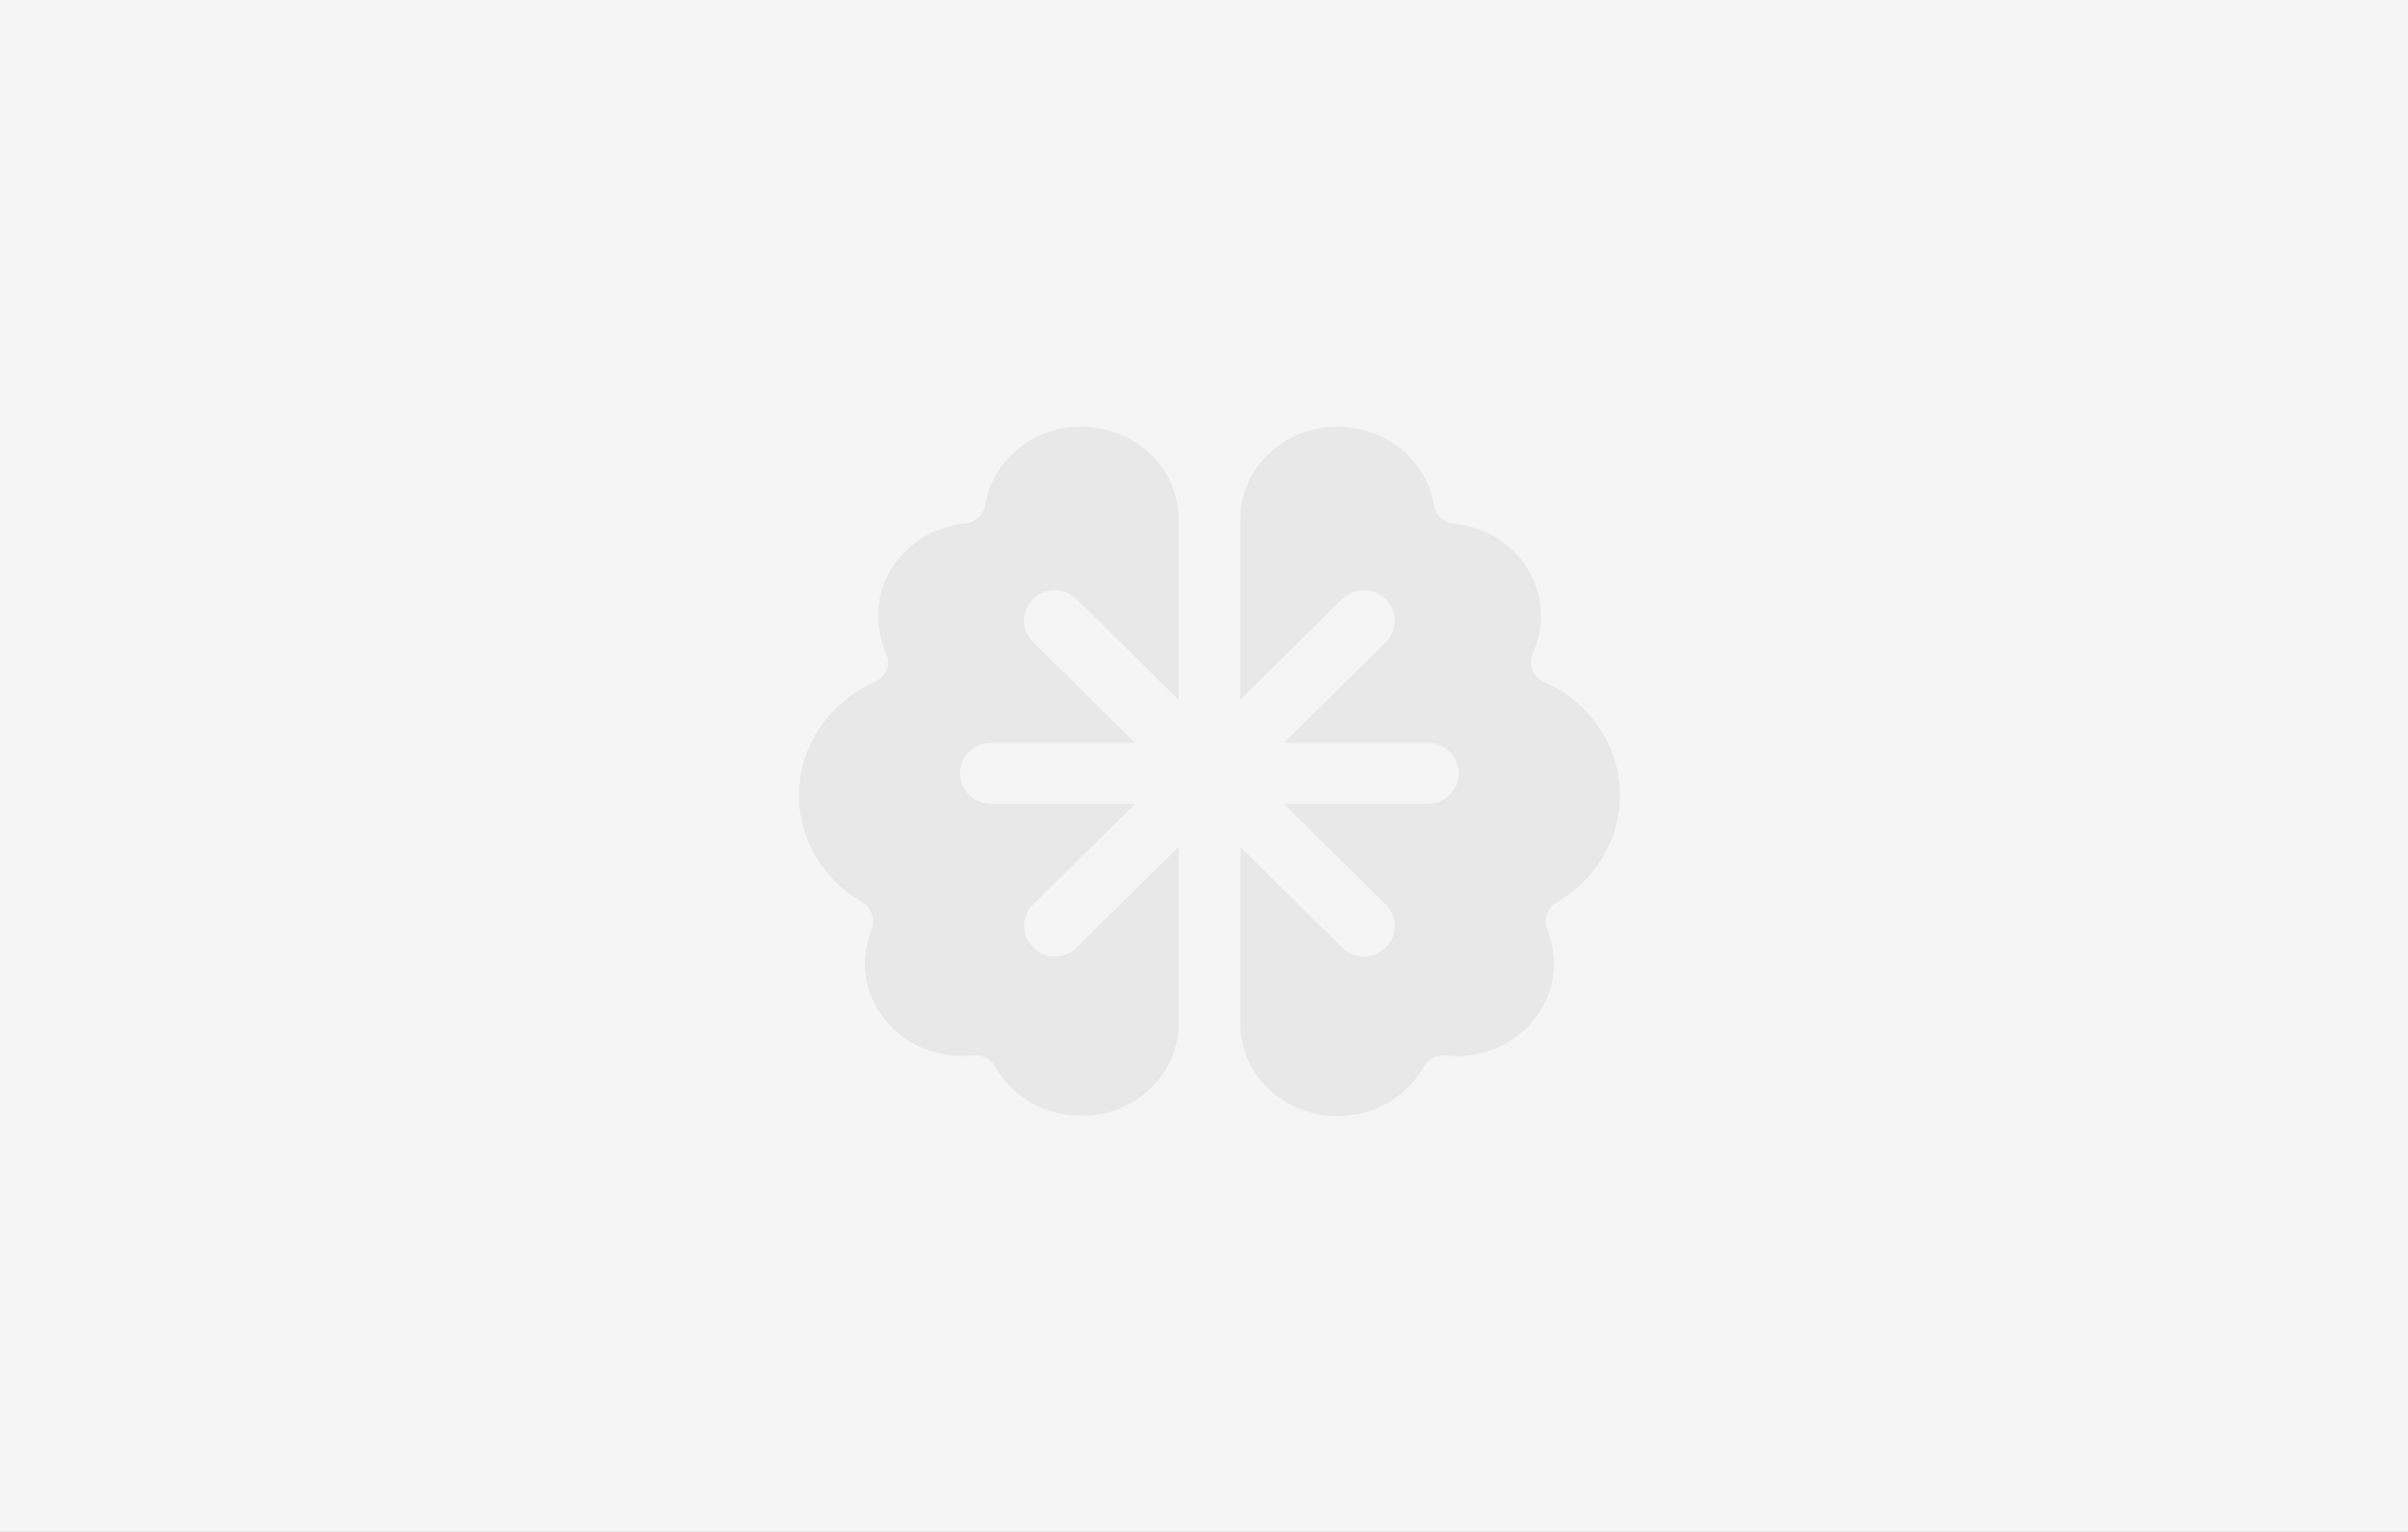 <svg width="220" height="140" viewBox="0 0 220 140" fill="none" xmlns="http://www.w3.org/2000/svg">
<rect x="0" y="0" width="220" height="140" fill="#333333" stroke="none"/>
<g clip-path="url(#clip0_304_383)">
<rect width="220" height="140" fill="#F5F5F5"/>
<path d="M98.376 86.581L107.685 77.382V93.531C107.685 95.282 107.125 96.907 106.167 98.256C104.568 100.504 101.863 101.982 98.793 101.982C98.154 101.982 97.532 101.918 96.934 101.797C96.735 101.757 96.538 101.71 96.343 101.658C96.147 101.604 95.956 101.546 95.767 101.481C95.578 101.415 95.392 101.346 95.209 101.268C94.845 101.115 94.49 100.94 94.154 100.743C93.693 100.474 93.26 100.166 92.86 99.824C92.674 99.665 92.493 99.499 92.322 99.328C91.783 98.783 91.318 98.171 90.943 97.504C90.841 97.323 90.716 97.16 90.569 97.021C90.565 97.017 90.561 97.015 90.557 97.011C90.414 96.876 90.255 96.762 90.082 96.673C90.017 96.639 89.953 96.611 89.884 96.585C89.625 96.484 89.345 96.432 89.055 96.442C89.002 96.442 88.95 96.448 88.898 96.452C88.568 96.488 88.234 96.504 87.895 96.504C87.783 96.504 87.67 96.501 87.555 96.498C82.647 96.311 78.828 92.38 79.025 87.717C79.031 87.581 79.041 87.448 79.053 87.315C79.053 87.309 79.053 87.303 79.053 87.297C79.122 86.577 79.285 85.885 79.529 85.23C79.595 85.021 79.663 84.814 79.734 84.609C79.903 83.768 79.545 82.894 78.772 82.447C78.097 82.057 77.465 81.603 76.887 81.098C76.887 81.098 76.877 81.09 76.873 81.086C76.666 80.905 76.467 80.716 76.273 80.521C76.257 80.505 76.241 80.487 76.223 80.472C76.167 80.416 76.112 80.358 76.058 80.3C76.04 80.281 76.02 80.261 76.002 80.241C75.947 80.183 75.893 80.123 75.841 80.064C75.829 80.05 75.816 80.036 75.804 80.022C75.633 79.827 75.468 79.628 75.309 79.421C75.291 79.397 75.273 79.373 75.255 79.35C75.21 79.292 75.168 79.234 75.126 79.174C75.104 79.145 75.084 79.115 75.061 79.085C75.019 79.027 74.979 78.97 74.939 78.91C74.918 78.88 74.898 78.852 74.88 78.822C74.749 78.627 74.625 78.428 74.506 78.226C74.484 78.188 74.462 78.15 74.439 78.11C74.409 78.056 74.379 78.001 74.349 77.945C74.325 77.903 74.302 77.859 74.28 77.818C74.252 77.764 74.224 77.71 74.196 77.657C74.172 77.611 74.15 77.563 74.125 77.515C74.099 77.464 74.075 77.412 74.049 77.36C74.005 77.269 73.962 77.177 73.922 77.084C73.902 77.038 73.882 76.99 73.864 76.944C73.84 76.887 73.815 76.831 73.793 76.773C73.773 76.726 73.755 76.676 73.735 76.626C73.713 76.568 73.691 76.513 73.67 76.455C73.652 76.407 73.636 76.36 73.618 76.31C73.596 76.246 73.574 76.184 73.554 76.121C73.54 76.079 73.525 76.035 73.511 75.992C73.479 75.888 73.447 75.785 73.417 75.681C73.409 75.649 73.401 75.618 73.391 75.586C73.368 75.508 73.348 75.43 73.328 75.351C73.318 75.309 73.308 75.265 73.298 75.222C73.282 75.152 73.266 75.082 73.25 75.013C73.24 74.969 73.231 74.925 73.221 74.882C73.205 74.806 73.191 74.732 73.177 74.657C73.171 74.619 73.163 74.581 73.157 74.543C73.137 74.432 73.119 74.32 73.105 74.207C73.103 74.191 73.101 74.175 73.099 74.161C73.085 74.062 73.073 73.962 73.062 73.863C73.058 73.825 73.054 73.785 73.05 73.748C73.042 73.668 73.036 73.59 73.03 73.511C73.026 73.469 73.024 73.427 73.022 73.385C73.016 73.304 73.012 73.222 73.01 73.141C73.01 73.103 73.006 73.067 73.006 73.029C73.002 72.912 73 72.795 73 72.675C73 72.54 73.002 72.407 73.008 72.273C73.008 72.23 73.012 72.186 73.014 72.142C73.018 72.053 73.024 71.963 73.03 71.876C73.034 71.824 73.038 71.772 73.042 71.722C73.048 71.641 73.056 71.561 73.066 71.482C73.073 71.428 73.079 71.374 73.085 71.321C73.095 71.243 73.105 71.165 73.117 71.088C73.125 71.034 73.133 70.98 73.141 70.927C73.153 70.849 73.167 70.772 73.181 70.692C73.191 70.64 73.199 70.591 73.209 70.539C73.228 70.451 73.246 70.364 73.266 70.278C73.274 70.238 73.282 70.199 73.292 70.159C73.32 70.04 73.35 69.918 73.385 69.801C73.401 69.743 73.417 69.687 73.433 69.63C73.451 69.564 73.471 69.498 73.491 69.435C73.511 69.371 73.531 69.309 73.552 69.248C73.57 69.19 73.59 69.132 73.61 69.077C73.632 69.011 73.656 68.945 73.68 68.882C73.701 68.83 73.719 68.778 73.739 68.727C73.765 68.659 73.793 68.589 73.819 68.522C73.838 68.476 73.858 68.432 73.876 68.386C73.906 68.315 73.938 68.241 73.97 68.169C73.984 68.14 73.999 68.11 74.013 68.08C74.145 67.791 74.29 67.509 74.448 67.234C74.451 67.229 74.456 67.221 74.457 67.215C74.508 67.127 74.56 67.04 74.615 66.952C74.625 66.934 74.635 66.918 74.647 66.9C74.699 66.815 74.754 66.731 74.808 66.646C74.818 66.63 74.828 66.614 74.84 66.598C74.898 66.51 74.957 66.425 75.017 66.339C75.023 66.331 75.027 66.323 75.033 66.315C76.251 64.591 77.95 63.198 79.949 62.313C80.817 61.929 81.274 61.016 81.119 60.131C80.688 59.186 80.388 58.193 80.275 57.166C80.273 57.143 80.272 57.117 80.267 57.093C80.255 56.986 80.247 56.878 80.241 56.769C80.239 56.731 80.235 56.693 80.235 56.655C80.229 56.52 80.223 56.387 80.223 56.249C80.223 56.112 80.227 55.979 80.233 55.846C80.235 55.804 80.239 55.762 80.243 55.718C80.249 55.627 80.255 55.535 80.263 55.446C80.269 55.394 80.278 55.342 80.284 55.289C80.294 55.209 80.302 55.13 80.314 55.05C80.322 54.994 80.334 54.938 80.342 54.885C80.354 54.811 80.366 54.736 80.38 54.662C80.392 54.606 80.404 54.551 80.418 54.495C80.435 54.423 80.449 54.352 80.467 54.28C80.481 54.224 80.497 54.169 80.513 54.113C80.531 54.043 80.549 53.974 80.572 53.904C80.588 53.848 80.608 53.793 80.626 53.737C80.648 53.669 80.668 53.602 80.692 53.536C80.712 53.48 80.734 53.425 80.757 53.369C80.781 53.303 80.805 53.24 80.831 53.174C80.853 53.118 80.879 53.065 80.904 53.009C80.932 52.945 80.958 52.882 80.986 52.82C81.012 52.766 81.038 52.712 81.065 52.659C81.095 52.597 81.125 52.535 81.157 52.474C81.186 52.42 81.216 52.368 81.244 52.317C81.276 52.257 81.31 52.197 81.344 52.138C81.375 52.086 81.407 52.034 81.439 51.984C81.475 51.927 81.51 51.869 81.546 51.811C81.578 51.761 81.614 51.712 81.648 51.662C81.687 51.606 81.725 51.549 81.763 51.495C81.799 51.445 81.836 51.398 81.872 51.35C81.912 51.296 81.953 51.24 81.995 51.189C82.033 51.141 82.071 51.095 82.112 51.047C82.154 50.996 82.196 50.942 82.24 50.892C82.281 50.846 82.323 50.801 82.363 50.755C82.407 50.705 82.452 50.654 82.498 50.606C82.54 50.56 82.585 50.518 82.627 50.474C82.673 50.427 82.719 50.379 82.768 50.331C82.812 50.287 82.858 50.246 82.905 50.204C82.953 50.158 83.001 50.112 83.052 50.069C83.098 50.027 83.146 49.987 83.195 49.947C83.245 49.904 83.295 49.86 83.348 49.818C83.396 49.778 83.446 49.74 83.495 49.703C83.547 49.661 83.601 49.619 83.654 49.579C83.704 49.541 83.756 49.506 83.807 49.47C83.861 49.432 83.915 49.392 83.972 49.354C84.024 49.319 84.078 49.285 84.131 49.251C84.187 49.215 84.243 49.177 84.302 49.142C84.356 49.108 84.41 49.078 84.467 49.044C84.525 49.01 84.584 48.977 84.642 48.943C84.698 48.911 84.755 48.883 84.811 48.853C84.872 48.821 84.93 48.789 84.992 48.76C85.049 48.732 85.107 48.704 85.165 48.676C85.228 48.646 85.288 48.618 85.351 48.59C85.409 48.565 85.469 48.541 85.53 48.515C85.592 48.489 85.657 48.461 85.719 48.437C85.779 48.413 85.84 48.392 85.902 48.37C85.967 48.346 86.031 48.322 86.096 48.3C86.158 48.278 86.22 48.26 86.283 48.24C86.349 48.218 86.414 48.199 86.48 48.179C86.543 48.161 86.607 48.143 86.671 48.125C86.738 48.107 86.804 48.089 86.873 48.071C86.937 48.055 87.001 48.041 87.068 48.028C87.136 48.012 87.205 47.996 87.273 47.984C87.34 47.97 87.404 47.96 87.471 47.948C87.539 47.936 87.609 47.922 87.68 47.912C87.746 47.902 87.813 47.894 87.881 47.884C87.934 47.876 87.986 47.868 88.04 47.862C88.054 47.862 88.073 47.858 88.093 47.858C88.109 47.858 88.127 47.855 88.143 47.852C88.155 47.852 88.171 47.85 88.189 47.849C88.238 47.844 88.284 47.839 88.33 47.833C89.218 47.685 89.915 46.975 90.025 46.076C90.037 45.971 90.049 45.887 90.061 45.837C90.064 45.823 90.067 45.812 90.07 45.797C90.072 45.786 90.073 45.774 90.076 45.764C90.086 45.714 90.1 45.666 90.11 45.617C90.124 45.557 90.136 45.497 90.152 45.44C90.168 45.38 90.184 45.32 90.202 45.258C90.219 45.201 90.235 45.141 90.253 45.083C90.271 45.024 90.291 44.966 90.311 44.906C90.329 44.849 90.349 44.791 90.37 44.735C90.39 44.678 90.412 44.62 90.434 44.562C90.456 44.507 90.476 44.449 90.498 44.393C90.522 44.335 90.547 44.28 90.571 44.224C90.595 44.168 90.619 44.113 90.643 44.059C90.669 44.003 90.696 43.947 90.724 43.894C90.75 43.84 90.776 43.786 90.802 43.733C90.831 43.677 90.861 43.623 90.889 43.569C90.917 43.518 90.945 43.464 90.975 43.412C91.006 43.359 91.038 43.307 91.07 43.253C91.1 43.202 91.13 43.15 91.163 43.1C91.195 43.048 91.229 42.997 91.263 42.947C91.296 42.897 91.33 42.847 91.362 42.798C91.396 42.748 91.434 42.698 91.471 42.648C91.505 42.601 91.541 42.551 91.575 42.503C91.614 42.453 91.652 42.406 91.69 42.358C91.726 42.31 91.765 42.264 91.803 42.219C91.843 42.171 91.883 42.125 91.924 42.078C91.962 42.032 92.002 41.986 92.042 41.942C92.085 41.897 92.127 41.853 92.169 41.807C92.21 41.763 92.252 41.719 92.292 41.676C92.336 41.632 92.381 41.588 92.425 41.546C92.467 41.505 92.511 41.461 92.554 41.421C92.598 41.379 92.646 41.337 92.693 41.296C92.737 41.256 92.781 41.214 92.828 41.176C92.876 41.135 92.924 41.097 92.972 41.057C93.019 41.019 93.065 40.979 93.111 40.944C93.162 40.904 93.212 40.868 93.262 40.83C93.311 40.794 93.357 40.757 93.405 40.723C93.456 40.685 93.508 40.651 93.56 40.615C93.611 40.581 93.659 40.546 93.709 40.512C93.762 40.476 93.816 40.444 93.87 40.41C93.921 40.379 93.971 40.345 94.023 40.315C94.078 40.281 94.134 40.251 94.19 40.218C94.243 40.188 94.293 40.158 94.346 40.128C94.402 40.096 94.46 40.068 94.517 40.038C94.569 40.011 94.623 39.983 94.676 39.955C94.734 39.925 94.792 39.899 94.851 39.871C94.905 39.846 94.96 39.82 95.014 39.794C95.074 39.768 95.135 39.742 95.195 39.716C95.251 39.692 95.306 39.668 95.362 39.647C95.424 39.623 95.487 39.599 95.549 39.577C95.606 39.557 95.66 39.535 95.716 39.515C95.781 39.493 95.845 39.474 95.91 39.452C95.966 39.434 96.022 39.414 96.079 39.396C96.143 39.376 96.21 39.358 96.276 39.34C96.335 39.324 96.391 39.306 96.449 39.292C96.518 39.275 96.586 39.261 96.654 39.245C96.711 39.231 96.769 39.217 96.826 39.205C96.896 39.189 96.969 39.177 97.041 39.163C97.097 39.153 97.152 39.141 97.208 39.131C97.283 39.119 97.357 39.109 97.432 39.097C97.486 39.09 97.542 39.08 97.597 39.074C97.675 39.064 97.756 39.056 97.834 39.048C97.887 39.042 97.937 39.036 97.989 39.032C98.076 39.024 98.164 39.02 98.253 39.016C98.297 39.014 98.344 39.01 98.388 39.008C98.521 39.002 98.656 39 98.79 39C103.703 39 107.685 42.784 107.685 47.451V63.952L98.376 54.754C97.275 53.665 95.491 53.665 94.392 54.754C93.291 55.842 93.291 57.604 94.392 58.69L103.701 67.889H90.537C88.98 67.889 87.718 69.136 87.718 70.674C87.718 72.212 88.98 73.459 90.537 73.459H103.701L94.392 82.658C93.291 83.746 93.291 85.508 94.392 86.595C95.493 87.683 97.277 87.683 98.376 86.595V86.581ZM148 72.279C148 72.236 147.996 72.192 147.994 72.148C147.99 72.059 147.986 71.969 147.978 71.882C147.974 71.83 147.97 71.778 147.966 71.728C147.958 71.647 147.952 71.567 147.942 71.488C147.936 71.434 147.93 71.38 147.924 71.327C147.913 71.249 147.903 71.171 147.891 71.094C147.883 71.04 147.875 70.986 147.867 70.933C147.855 70.855 147.841 70.775 147.827 70.698C147.817 70.646 147.809 70.597 147.799 70.545C147.781 70.457 147.762 70.37 147.742 70.284C147.734 70.244 147.726 70.205 147.716 70.165C147.688 70.045 147.658 69.924 147.624 69.807C147.607 69.749 147.591 69.693 147.575 69.638C147.557 69.572 147.537 69.506 147.517 69.441C147.497 69.377 147.477 69.315 147.456 69.254C147.438 69.196 147.418 69.138 147.398 69.083C147.376 69.017 147.352 68.951 147.328 68.888C147.307 68.836 147.289 68.784 147.269 68.733C147.243 68.665 147.215 68.595 147.189 68.528C147.171 68.482 147.15 68.438 147.132 68.392C147.102 68.321 147.07 68.247 147.038 68.175C147.024 68.146 147.01 68.116 146.995 68.086C146.863 67.797 146.718 67.515 146.561 67.24C146.557 67.234 146.553 67.227 146.551 67.221C146.5 67.133 146.448 67.046 146.396 66.958C146.385 66.94 146.375 66.924 146.363 66.906C146.311 66.821 146.257 66.737 146.202 66.652C146.192 66.636 146.182 66.62 146.17 66.604C146.112 66.516 146.053 66.431 145.993 66.345C145.987 66.337 145.983 66.329 145.977 66.321C144.759 64.597 143.06 63.204 141.061 62.319C140.193 61.935 139.736 61.022 139.891 60.137C140.322 59.192 140.622 58.199 140.735 57.172C140.737 57.149 140.739 57.123 140.743 57.099C140.753 56.992 140.763 56.884 140.769 56.775C140.771 56.737 140.773 56.699 140.775 56.661C140.781 56.526 140.787 56.393 140.787 56.255C140.787 56.118 140.783 55.985 140.777 55.852C140.775 55.81 140.771 55.768 140.767 55.724C140.761 55.633 140.755 55.541 140.747 55.452C140.741 55.4 140.735 55.348 140.726 55.295C140.716 55.215 140.708 55.135 140.696 55.056C140.688 55 140.676 54.944 140.668 54.891C140.656 54.817 140.644 54.742 140.63 54.668C140.618 54.612 140.606 54.556 140.592 54.501C140.575 54.429 140.561 54.358 140.543 54.286C140.529 54.23 140.513 54.175 140.497 54.119C140.477 54.049 140.459 53.98 140.439 53.91C140.422 53.854 140.402 53.799 140.384 53.743C140.362 53.675 140.342 53.608 140.318 53.542C140.298 53.486 140.276 53.431 140.253 53.375C140.229 53.309 140.205 53.246 140.179 53.18C140.157 53.124 140.131 53.071 140.106 53.015C140.078 52.951 140.052 52.888 140.024 52.826C139.998 52.772 139.972 52.718 139.945 52.665C139.915 52.603 139.885 52.541 139.853 52.48C139.825 52.426 139.794 52.374 139.766 52.322C139.734 52.263 139.702 52.203 139.668 52.144C139.637 52.092 139.605 52.04 139.573 51.988C139.537 51.931 139.502 51.873 139.466 51.815C139.434 51.766 139.398 51.716 139.364 51.666C139.325 51.61 139.287 51.553 139.249 51.499C139.215 51.449 139.176 51.401 139.14 51.354C139.1 51.3 139.06 51.244 139.017 51.193C138.979 51.145 138.941 51.099 138.901 51.051C138.858 51 138.816 50.946 138.772 50.896C138.731 50.85 138.689 50.805 138.649 50.759C138.605 50.709 138.56 50.659 138.514 50.61C138.472 50.564 138.427 50.522 138.383 50.476C138.337 50.429 138.291 50.381 138.242 50.333C138.198 50.289 138.152 50.248 138.105 50.206C138.057 50.16 138.009 50.114 137.958 50.071C137.912 50.029 137.864 49.989 137.815 49.949C137.765 49.906 137.713 49.862 137.662 49.82C137.614 49.78 137.564 49.742 137.513 49.705C137.461 49.663 137.409 49.621 137.354 49.581C137.304 49.543 137.252 49.508 137.199 49.472C137.145 49.434 137.091 49.394 137.034 49.356C136.982 49.321 136.928 49.287 136.875 49.253C136.819 49.217 136.763 49.179 136.704 49.144C136.65 49.11 136.595 49.08 136.539 49.046C136.481 49.012 136.422 48.978 136.364 48.945C136.308 48.913 136.251 48.885 136.195 48.855C136.134 48.823 136.076 48.791 136.014 48.762C135.957 48.734 135.899 48.706 135.841 48.678C135.778 48.648 135.718 48.62 135.655 48.593C135.597 48.567 135.537 48.543 135.476 48.517C135.414 48.491 135.351 48.463 135.287 48.439C135.227 48.416 135.164 48.394 135.104 48.372C135.039 48.348 134.975 48.324 134.91 48.302C134.848 48.28 134.786 48.262 134.723 48.242C134.657 48.221 134.592 48.201 134.526 48.181C134.464 48.163 134.399 48.145 134.335 48.127C134.268 48.109 134.202 48.091 134.133 48.073C134.069 48.057 134.005 48.044 133.938 48.03C133.87 48.014 133.801 47.998 133.733 47.986C133.668 47.972 133.602 47.962 133.535 47.95C133.467 47.938 133.397 47.924 133.326 47.914C133.26 47.904 133.193 47.896 133.125 47.886C133.072 47.878 133.02 47.87 132.966 47.864C132.952 47.864 132.934 47.861 132.913 47.861C132.897 47.861 132.879 47.856 132.863 47.855C132.851 47.855 132.835 47.852 132.817 47.85C132.768 47.846 132.722 47.841 132.676 47.835C131.788 47.687 131.092 46.977 130.981 46.078C130.969 45.973 130.957 45.889 130.945 45.839C130.943 45.825 130.939 45.813 130.937 45.8C130.935 45.788 130.932 45.776 130.93 45.766C130.92 45.716 130.906 45.668 130.896 45.618C130.882 45.559 130.87 45.499 130.854 45.441C130.838 45.382 130.822 45.322 130.804 45.26C130.788 45.203 130.771 45.143 130.753 45.085C130.735 45.026 130.715 44.968 130.695 44.908C130.677 44.851 130.657 44.793 130.637 44.737C130.616 44.679 130.594 44.622 130.572 44.564C130.55 44.508 130.53 44.451 130.508 44.395C130.486 44.337 130.459 44.282 130.435 44.226C130.411 44.17 130.387 44.115 130.363 44.061C130.337 44.005 130.31 43.949 130.282 43.896C130.256 43.842 130.23 43.786 130.202 43.733C130.174 43.679 130.143 43.625 130.115 43.572C130.087 43.518 130.059 43.466 130.029 43.414C129.998 43.361 129.966 43.309 129.934 43.255C129.904 43.203 129.874 43.152 129.841 43.102C129.809 43.05 129.775 42.998 129.741 42.949C129.706 42.899 129.674 42.849 129.64 42.8C129.606 42.75 129.568 42.7 129.531 42.65C129.497 42.603 129.461 42.553 129.425 42.505C129.386 42.456 129.348 42.408 129.31 42.36C129.274 42.312 129.235 42.267 129.197 42.221C129.157 42.173 129.117 42.127 129.076 42.08C129.038 42.034 128.998 41.988 128.958 41.944C128.915 41.898 128.873 41.855 128.831 41.809C128.79 41.765 128.748 41.721 128.708 41.678C128.666 41.634 128.619 41.59 128.575 41.548C128.533 41.507 128.489 41.463 128.446 41.423C128.402 41.381 128.354 41.339 128.307 41.298C128.263 41.258 128.219 41.216 128.172 41.178C128.124 41.136 128.076 41.099 128.028 41.059C127.981 41.021 127.935 40.981 127.889 40.946C127.838 40.906 127.788 40.87 127.738 40.832C127.689 40.796 127.643 40.759 127.595 40.725C127.544 40.687 127.492 40.653 127.44 40.617C127.389 40.584 127.341 40.548 127.291 40.514C127.238 40.478 127.184 40.446 127.13 40.412C127.079 40.381 127.029 40.347 126.977 40.317C126.922 40.283 126.866 40.253 126.81 40.221C126.757 40.192 126.707 40.16 126.653 40.132C126.596 40.1 126.538 40.072 126.481 40.042C126.427 40.015 126.375 39.985 126.32 39.959C126.262 39.931 126.204 39.903 126.145 39.875C126.091 39.849 126.037 39.824 125.98 39.798C125.92 39.772 125.859 39.746 125.799 39.72C125.743 39.696 125.688 39.672 125.632 39.651C125.569 39.627 125.507 39.603 125.445 39.581C125.388 39.561 125.334 39.539 125.278 39.519C125.213 39.497 125.149 39.477 125.084 39.456C125.028 39.438 124.972 39.418 124.913 39.4C124.849 39.38 124.782 39.362 124.716 39.344C124.657 39.328 124.601 39.31 124.543 39.296C124.474 39.279 124.406 39.265 124.337 39.249C124.281 39.235 124.223 39.221 124.166 39.209C124.096 39.193 124.023 39.181 123.953 39.167C123.897 39.157 123.842 39.145 123.786 39.135C123.711 39.123 123.637 39.113 123.564 39.102C123.51 39.093 123.454 39.084 123.399 39.078C123.321 39.068 123.24 39.06 123.162 39.052C123.109 39.046 123.057 39.04 123.005 39.036C122.918 39.028 122.83 39.024 122.741 39.02C122.697 39.018 122.652 39.014 122.606 39.012C122.473 39.006 122.338 39.004 122.203 39.004C117.291 39.004 113.309 42.788 113.309 47.455V63.956L122.618 54.758C123.719 53.669 125.503 53.669 126.602 54.758C127.703 55.846 127.703 57.608 126.602 58.694L117.293 67.893H130.457C132.014 67.893 133.276 69.14 133.276 70.678C133.276 72.216 132.014 73.463 130.457 73.463H117.293L126.602 82.662C127.703 83.75 127.703 85.513 126.602 86.599C125.501 87.685 123.717 87.687 122.618 86.599L113.309 77.4V93.549C113.309 95.3 113.869 96.925 114.827 98.274C116.426 100.522 119.131 102 122.201 102C122.52 102 122.836 101.984 123.146 101.952C123.353 101.932 123.556 101.905 123.76 101.871C123.961 101.837 124.162 101.797 124.36 101.749C124.557 101.704 124.752 101.65 124.943 101.59C125.135 101.531 125.324 101.467 125.509 101.395C126.067 101.182 126.596 100.918 127.091 100.607C127.174 100.556 127.254 100.502 127.337 100.448C127.649 100.239 127.945 100.011 128.225 99.766C128.241 99.752 128.255 99.74 128.271 99.726C128.408 99.605 128.543 99.478 128.672 99.348C128.672 99.348 128.672 99.348 128.674 99.346C129.105 98.913 129.487 98.433 129.813 97.92C129.876 97.822 129.934 97.725 129.992 97.626C130.012 97.59 130.035 97.556 130.053 97.52C130.155 97.339 130.28 97.176 130.427 97.037C130.431 97.033 130.435 97.031 130.439 97.027C130.582 96.891 130.741 96.778 130.914 96.689C130.975 96.657 131.037 96.631 131.1 96.605C131.361 96.499 131.647 96.448 131.939 96.456C131.991 96.456 132.044 96.462 132.096 96.466C132.426 96.501 132.76 96.517 133.099 96.517C133.211 96.517 133.324 96.515 133.439 96.511C138.347 96.325 142.166 92.394 141.969 87.731C141.963 87.595 141.952 87.462 141.94 87.329C141.94 87.323 141.94 87.317 141.938 87.311C141.87 86.591 141.709 85.898 141.463 85.244C141.397 85.035 141.328 84.828 141.258 84.623C141.089 83.782 141.447 82.908 142.22 82.461C142.895 82.071 143.527 81.617 144.105 81.112C144.105 81.112 144.115 81.104 144.119 81.1C144.326 80.919 144.525 80.73 144.721 80.535C144.737 80.519 144.753 80.501 144.771 80.485C144.827 80.43 144.882 80.372 144.936 80.314C144.954 80.294 144.974 80.275 144.992 80.255C145.047 80.197 145.101 80.137 145.153 80.078C145.165 80.064 145.178 80.05 145.19 80.036C145.361 79.841 145.526 79.642 145.685 79.435C145.703 79.411 145.721 79.387 145.739 79.363C145.784 79.306 145.826 79.248 145.868 79.188C145.89 79.159 145.91 79.129 145.932 79.099C145.975 79.041 146.015 78.984 146.055 78.924C146.075 78.894 146.096 78.866 146.114 78.836C146.245 78.641 146.369 78.442 146.488 78.24C146.51 78.202 146.532 78.164 146.555 78.124C146.585 78.07 146.615 78.015 146.645 77.959C146.669 77.917 146.691 77.873 146.714 77.832C146.742 77.778 146.77 77.724 146.798 77.671C146.822 77.625 146.844 77.577 146.869 77.529C146.895 77.478 146.919 77.426 146.945 77.374C146.989 77.283 147.032 77.191 147.072 77.098C147.092 77.052 147.112 77.004 147.13 76.958C147.154 76.901 147.179 76.845 147.201 76.787C147.221 76.74 147.239 76.69 147.259 76.64C147.281 76.582 147.303 76.527 147.324 76.469C147.342 76.421 147.358 76.374 147.376 76.324C147.398 76.26 147.42 76.198 147.44 76.135C147.454 76.093 147.469 76.049 147.483 76.005C147.515 75.902 147.547 75.799 147.577 75.695C147.585 75.663 147.593 75.632 147.603 75.6C147.626 75.522 147.646 75.445 147.666 75.365C147.676 75.323 147.686 75.279 147.696 75.236C147.712 75.166 147.728 75.096 147.744 75.027C147.754 74.983 147.762 74.939 147.773 74.895C147.789 74.82 147.803 74.746 147.817 74.671C147.823 74.633 147.831 74.595 147.837 74.557C147.857 74.446 147.875 74.334 147.889 74.221C147.891 74.205 147.893 74.189 147.895 74.175C147.909 74.076 147.921 73.976 147.932 73.877C147.936 73.839 147.94 73.799 147.944 73.761C147.952 73.682 147.958 73.604 147.964 73.525C147.968 73.483 147.97 73.441 147.972 73.399C147.978 73.318 147.982 73.236 147.984 73.155C147.984 73.117 147.988 73.081 147.988 73.043C147.992 72.926 147.994 72.809 147.994 72.689C147.994 72.554 147.992 72.421 147.986 72.287L148 72.279Z" fill="#E8E8E8"/>
</g>
<defs>
<clipPath id="clip0_304_383">
<rect width="220" height="140" fill="white"/>
</clipPath>
</defs>
</svg>
